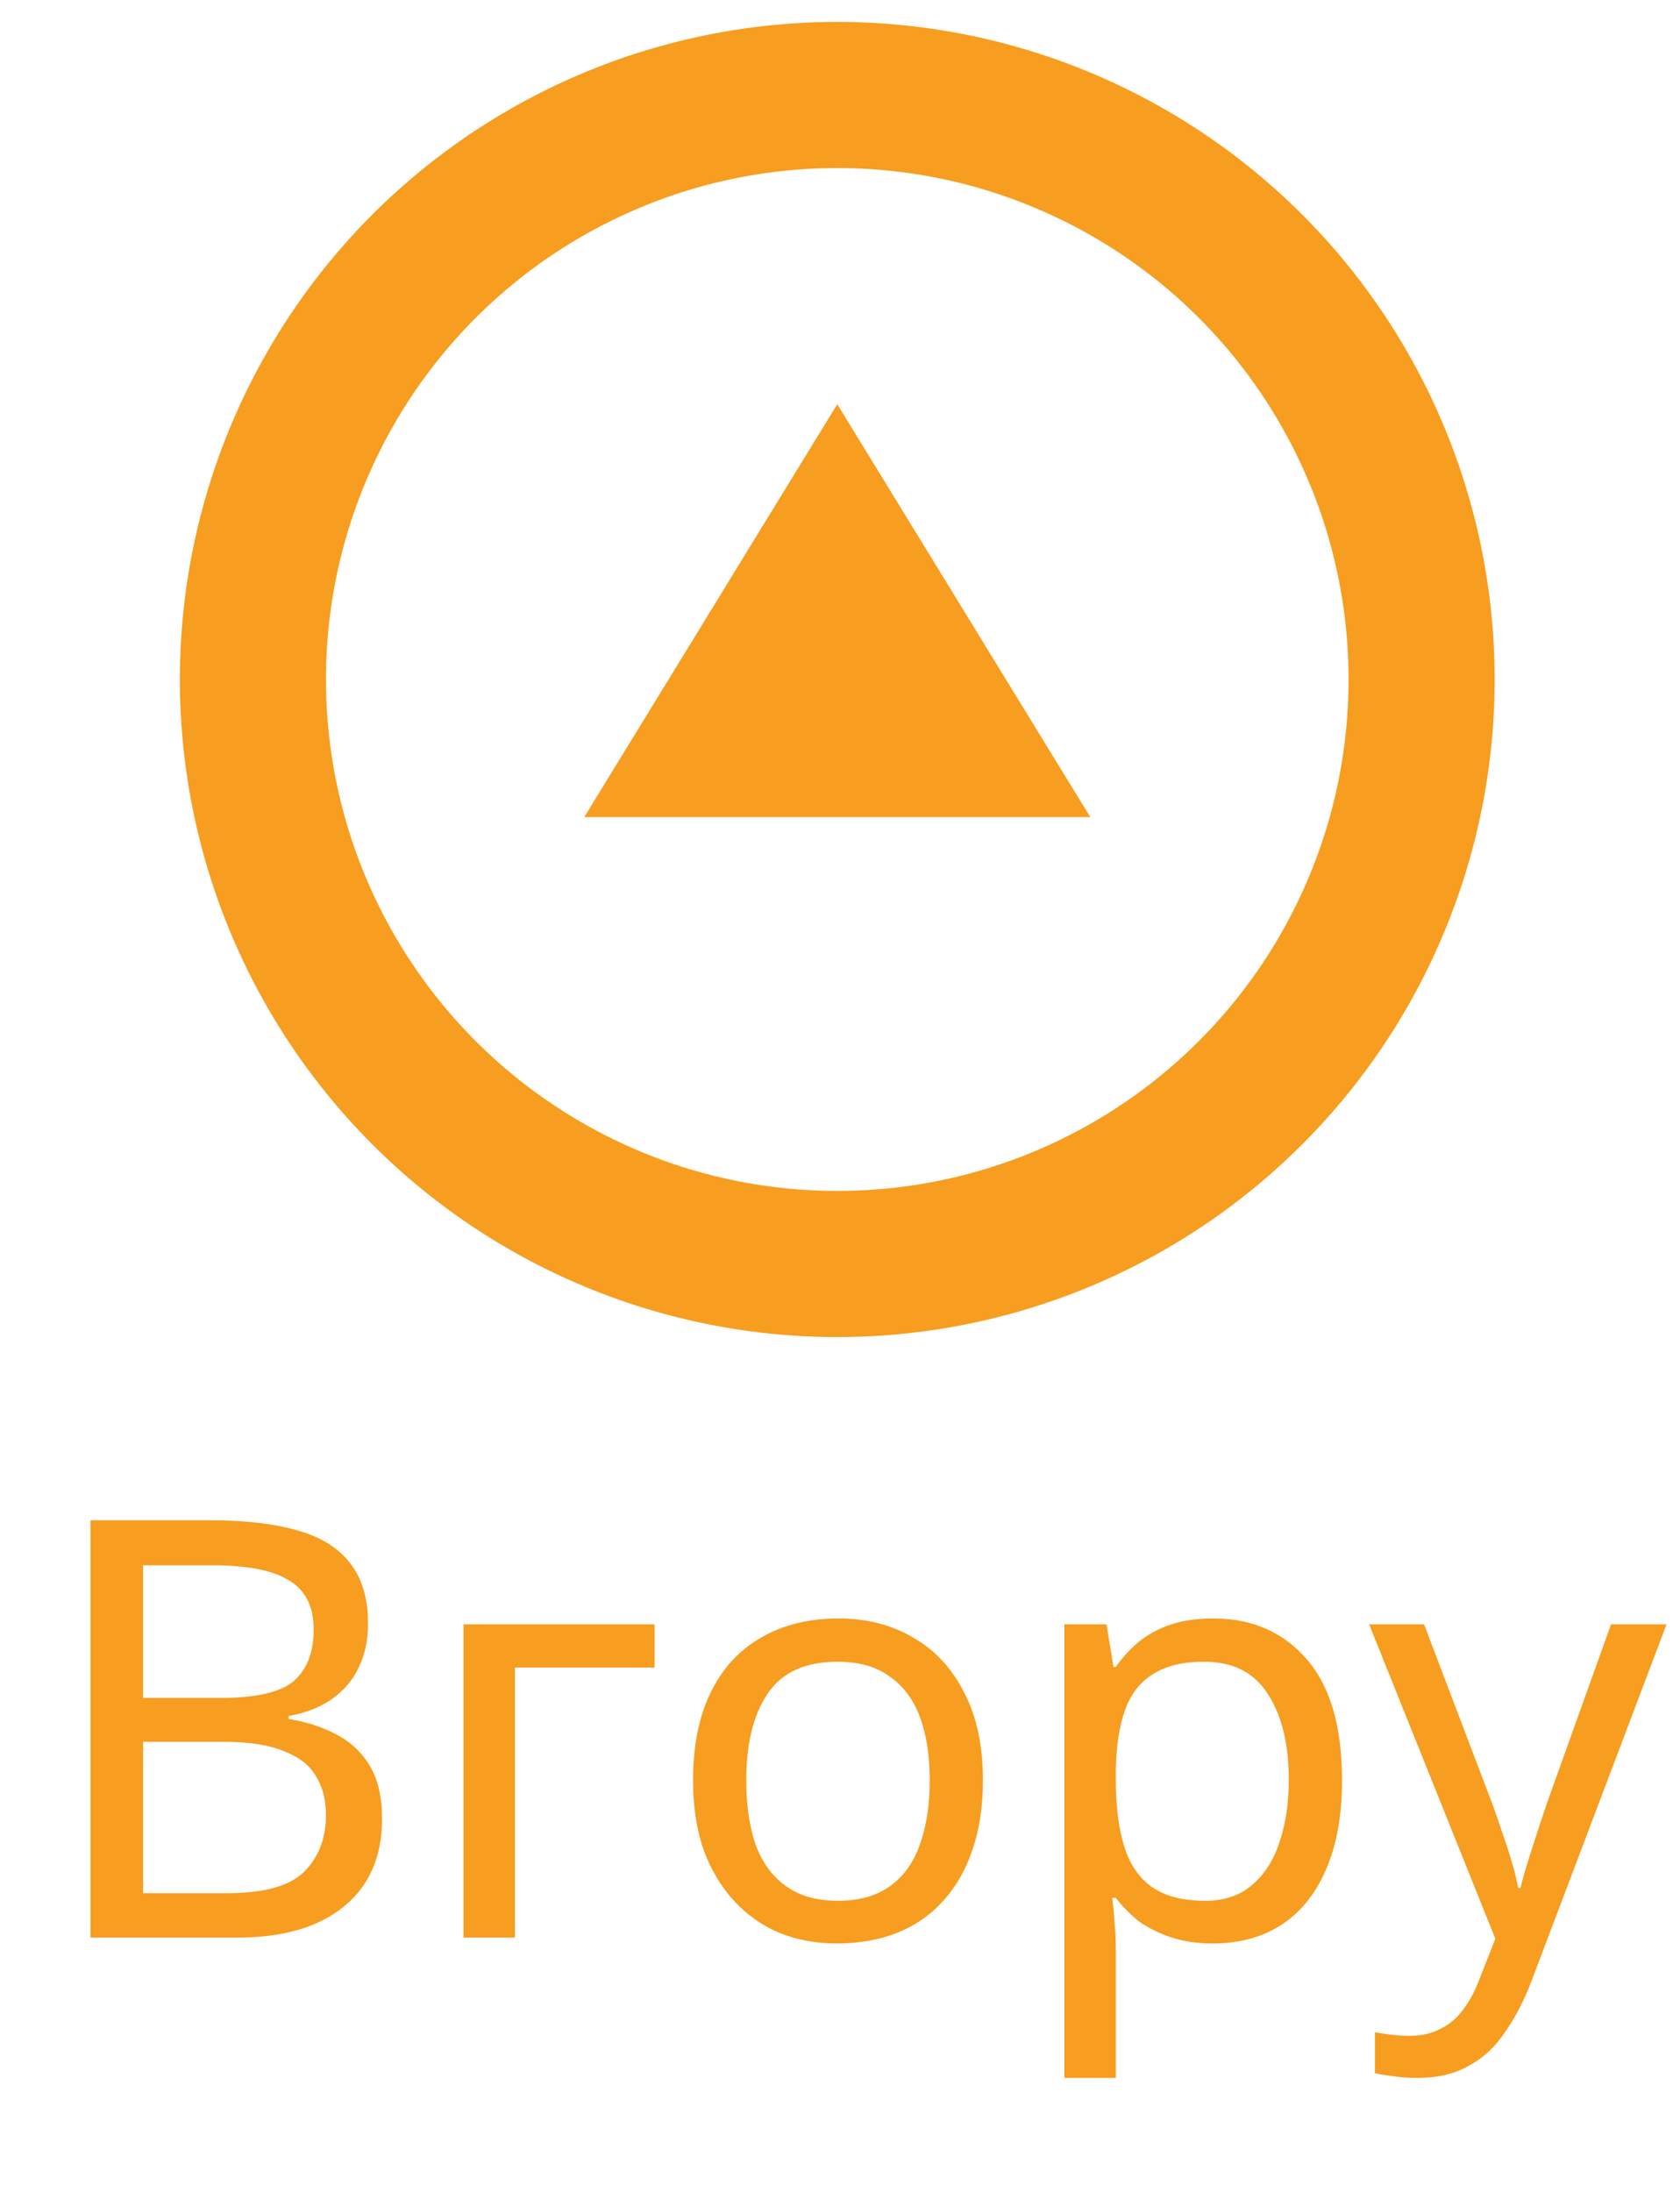 <?xml version="1.0" encoding="UTF-8"?> <svg xmlns="http://www.w3.org/2000/svg" width="46" height="60" viewBox="0 0 46 60" fill="none"> <circle cx="22.925" cy="18.6" r="16" stroke="#F79D1F" stroke-width="4"></circle> <path d="M22.925 11.065L29.853 22.367H15.997L22.925 11.065Z" fill="#F79D1F"></path> <path d="M5.741 41.615C6.691 41.615 7.485 41.706 8.125 41.887C8.776 42.068 9.261 42.367 9.581 42.783C9.912 43.199 10.077 43.754 10.077 44.447C10.077 44.895 9.992 45.295 9.821 45.647C9.661 45.988 9.416 46.276 9.085 46.511C8.765 46.735 8.37 46.89 7.901 46.975V47.055C8.381 47.13 8.813 47.268 9.197 47.471C9.592 47.674 9.901 47.962 10.125 48.335C10.349 48.708 10.461 49.194 10.461 49.791C10.461 50.484 10.301 51.076 9.981 51.567C9.661 52.047 9.203 52.415 8.605 52.671C8.018 52.916 7.314 53.039 6.493 53.039H2.477V41.615H5.741ZM6.029 46.479C7.011 46.479 7.683 46.324 8.045 46.015C8.408 45.695 8.589 45.226 8.589 44.607C8.589 43.978 8.365 43.53 7.917 43.263C7.48 42.986 6.776 42.847 5.805 42.847H3.917V46.479H6.029ZM3.917 47.679V51.823H6.221C7.234 51.823 7.939 51.626 8.333 51.231C8.728 50.836 8.925 50.319 8.925 49.679C8.925 49.274 8.835 48.922 8.653 48.623C8.482 48.324 8.189 48.095 7.773 47.935C7.368 47.764 6.813 47.679 6.109 47.679H3.917ZM17.923 44.463V45.647H14.099V53.039H12.691V44.463H17.923ZM26.913 48.735C26.913 49.45 26.817 50.084 26.625 50.639C26.444 51.183 26.177 51.647 25.825 52.031C25.484 52.415 25.062 52.708 24.561 52.911C24.07 53.103 23.521 53.199 22.913 53.199C22.348 53.199 21.825 53.103 21.345 52.911C20.865 52.708 20.449 52.415 20.097 52.031C19.745 51.647 19.468 51.183 19.265 50.639C19.073 50.084 18.977 49.45 18.977 48.735C18.977 47.786 19.137 46.986 19.457 46.335C19.777 45.674 20.236 45.172 20.833 44.831C21.43 44.479 22.14 44.303 22.961 44.303C23.74 44.303 24.422 44.479 25.009 44.831C25.606 45.172 26.07 45.674 26.401 46.335C26.742 46.986 26.913 47.786 26.913 48.735ZM20.433 48.735C20.433 49.407 20.518 49.994 20.689 50.495C20.87 50.986 21.148 51.364 21.521 51.631C21.894 51.898 22.369 52.031 22.945 52.031C23.521 52.031 23.996 51.898 24.369 51.631C24.742 51.364 25.014 50.986 25.185 50.495C25.366 49.994 25.457 49.407 25.457 48.735C25.457 48.052 25.366 47.471 25.185 46.991C25.004 46.511 24.726 46.143 24.353 45.887C23.99 45.62 23.516 45.487 22.929 45.487C22.054 45.487 21.42 45.775 21.025 46.351C20.63 46.927 20.433 47.722 20.433 48.735ZM33.224 44.303C34.281 44.303 35.129 44.671 35.769 45.407C36.419 46.143 36.745 47.252 36.745 48.735C36.745 49.706 36.595 50.527 36.297 51.199C36.008 51.86 35.598 52.362 35.065 52.703C34.542 53.034 33.923 53.199 33.209 53.199C32.771 53.199 32.382 53.14 32.041 53.023C31.699 52.906 31.406 52.756 31.16 52.575C30.926 52.383 30.723 52.175 30.552 51.951H30.456C30.478 52.132 30.499 52.362 30.52 52.639C30.542 52.916 30.552 53.156 30.552 53.359V56.879H29.145V44.463H30.297L30.488 45.631H30.552C30.723 45.386 30.926 45.162 31.16 44.959C31.406 44.756 31.694 44.596 32.025 44.479C32.366 44.362 32.766 44.303 33.224 44.303ZM32.968 45.487C32.392 45.487 31.928 45.599 31.576 45.823C31.224 46.036 30.968 46.362 30.808 46.799C30.648 47.236 30.563 47.791 30.552 48.463V48.735C30.552 49.439 30.627 50.036 30.776 50.527C30.926 51.018 31.177 51.391 31.529 51.647C31.891 51.903 32.382 52.031 33.001 52.031C33.523 52.031 33.95 51.887 34.281 51.599C34.622 51.311 34.873 50.922 35.032 50.431C35.203 49.93 35.288 49.359 35.288 48.719C35.288 47.738 35.096 46.954 34.712 46.367C34.339 45.78 33.758 45.487 32.968 45.487ZM37.488 44.463H38.992L40.848 49.343C40.955 49.631 41.051 49.908 41.136 50.175C41.232 50.442 41.317 50.703 41.392 50.959C41.467 51.204 41.525 51.444 41.568 51.679H41.632C41.696 51.412 41.797 51.066 41.936 50.639C42.075 50.202 42.219 49.764 42.368 49.327L44.112 44.463H45.632L41.936 54.223C41.733 54.756 41.493 55.22 41.216 55.615C40.949 56.02 40.619 56.33 40.224 56.543C39.84 56.767 39.371 56.879 38.816 56.879C38.56 56.879 38.336 56.863 38.144 56.831C37.952 56.81 37.787 56.783 37.648 56.751V55.631C37.765 55.652 37.904 55.674 38.064 55.695C38.235 55.716 38.411 55.727 38.592 55.727C38.923 55.727 39.205 55.663 39.44 55.535C39.685 55.418 39.893 55.242 40.064 55.007C40.235 54.783 40.379 54.516 40.496 54.207L40.944 53.071L37.488 44.463Z" fill="#F79D1F"></path> </svg> 
